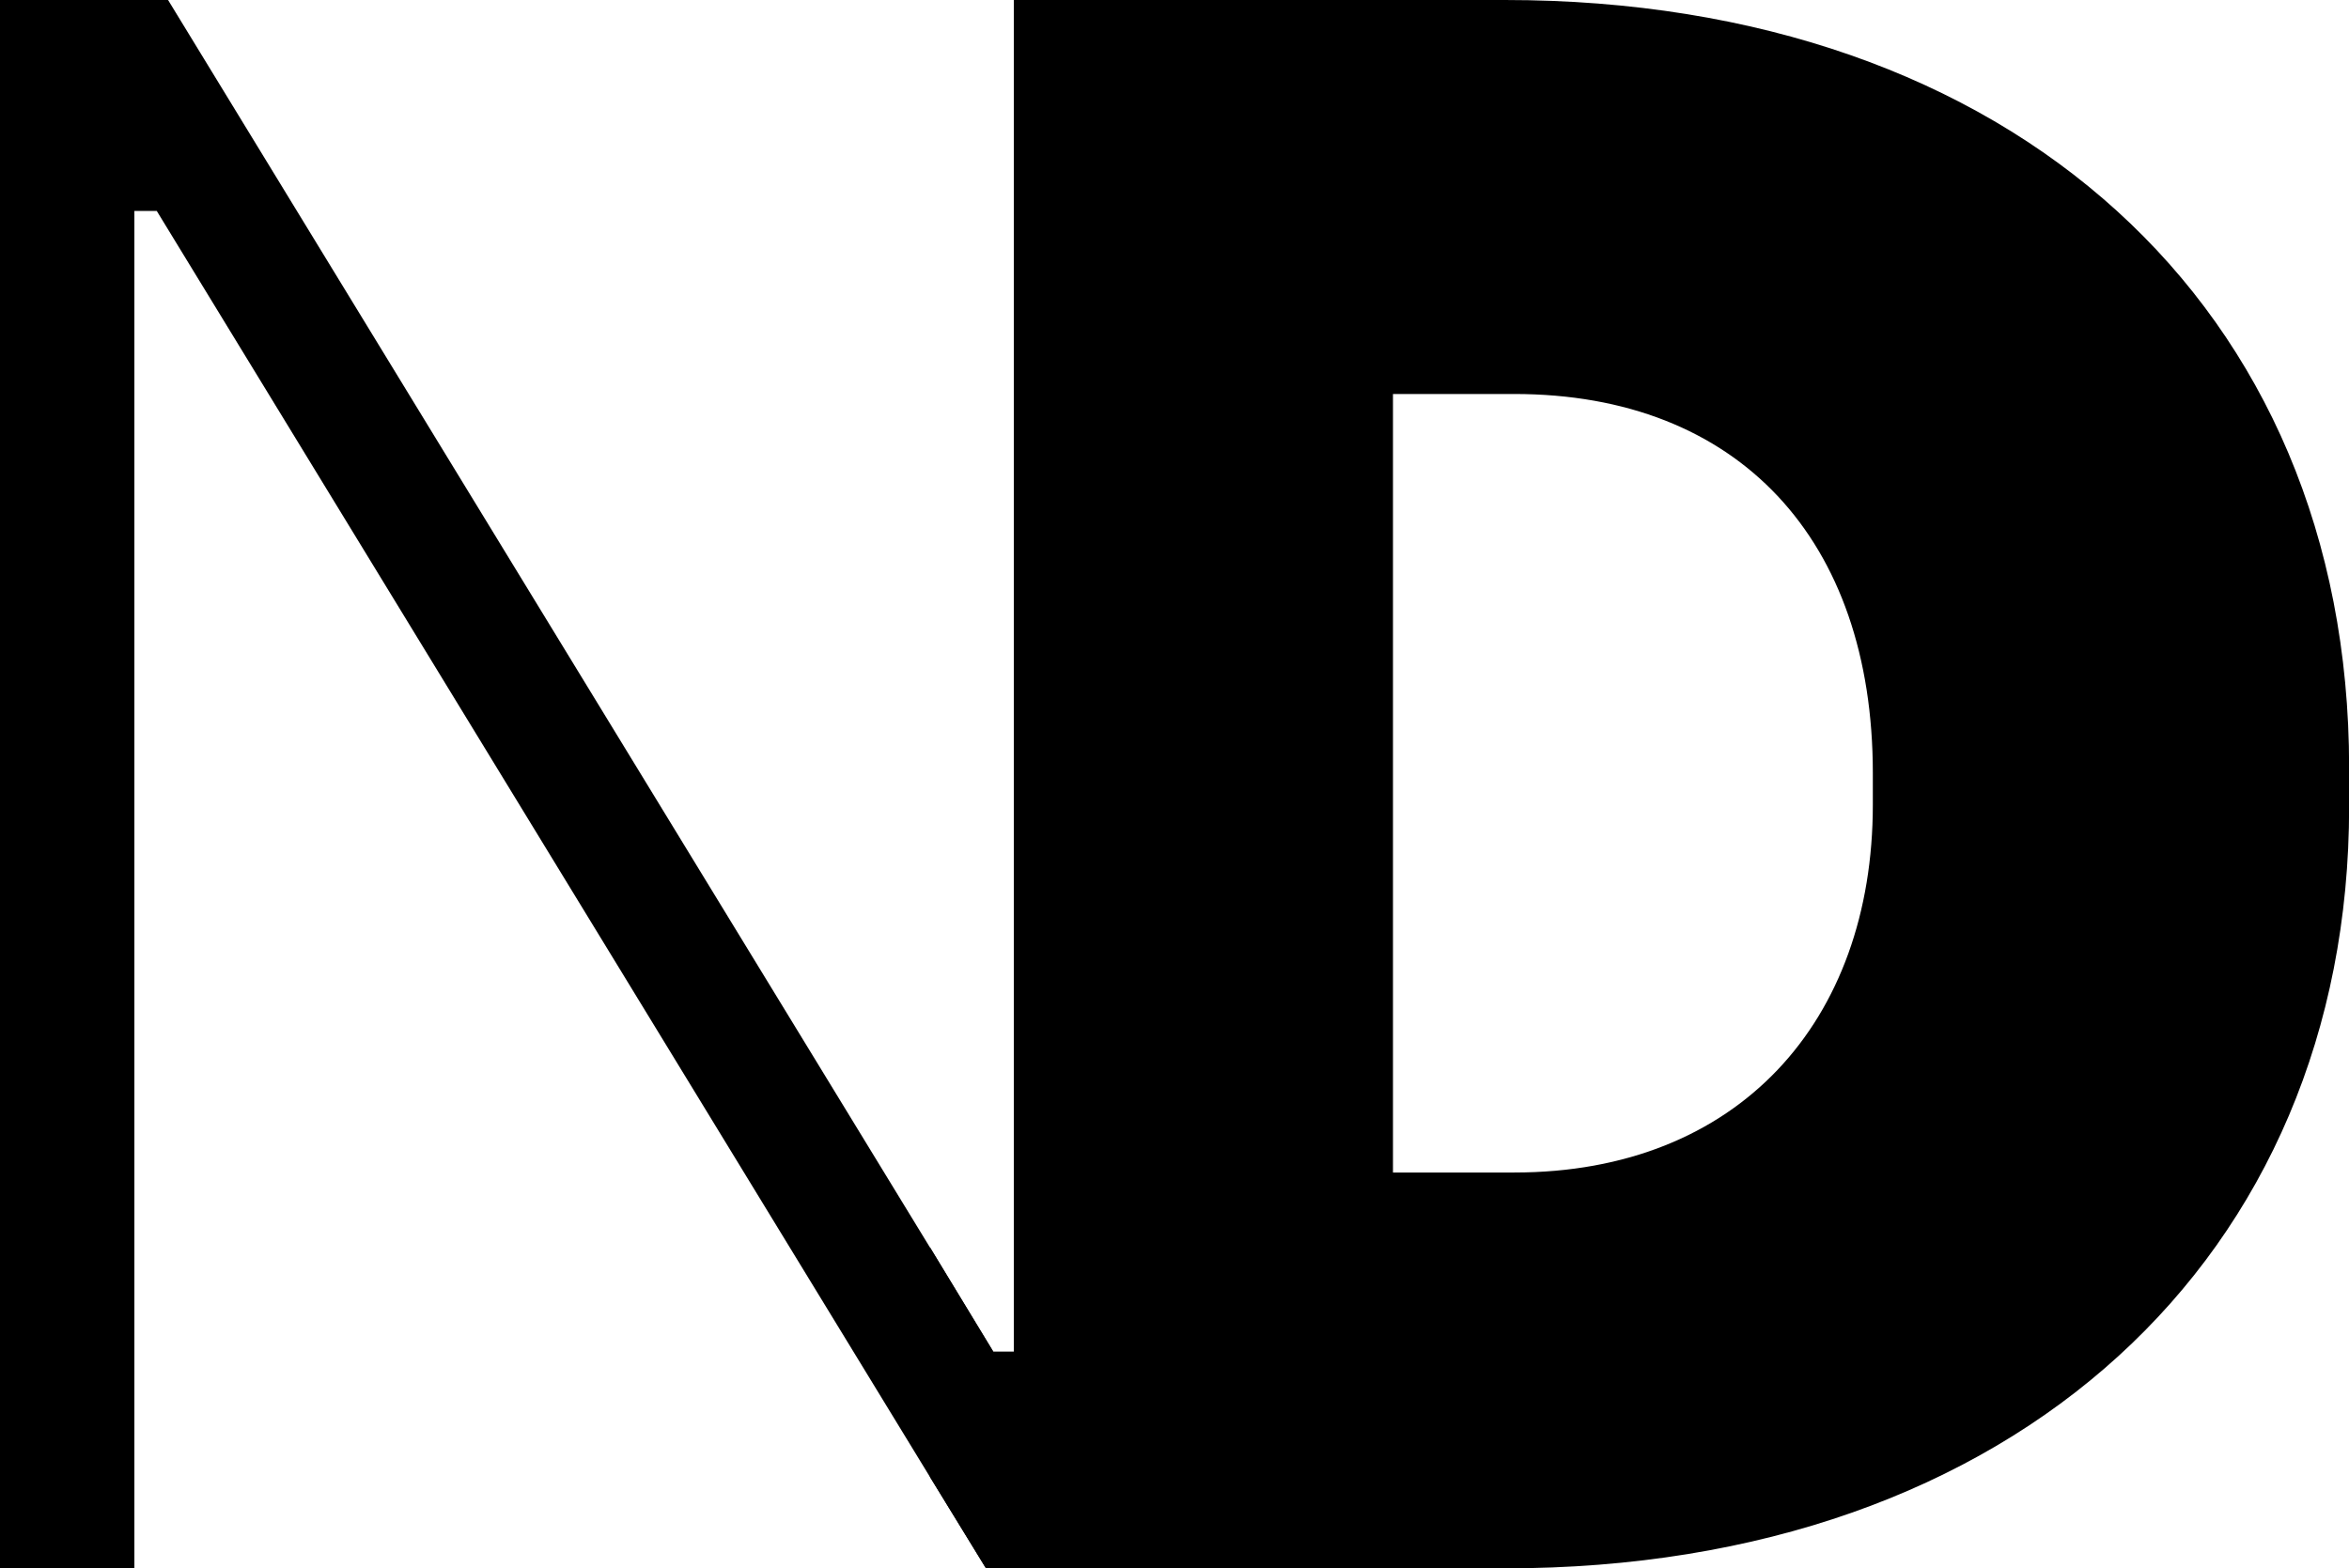 <svg viewBox="0 0 191.06 127.57" xmlns="http://www.w3.org/2000/svg" data-name="Layer 1" id="Layer_1">
  <g>
    <polygon points="80.47 127.07 76.06 119.87 13.04 16.66 10.43 16.66 10.43 127.07 .5 127.07 .5 .5 13.39 .5 75.21 101.71 80.52 110.46 82.97 110.46 82.97 .5 92.9 .5 92.9 127.07 80.47 127.07"></polygon>
    <path d="M92.4,1v125.57h-11.65l-4.26-6.96L13.61,16.64l-.29-.48h-3.38v110.41H1V1h12.11l61.67,100.97,5.16,8.5.29.48h3.23V1h8.94M93.4,0h-10.94v109.96h-1.67l-5.16-8.5L13.67,0H0v127.57h10.93V17.16h1.82l62.88,102.97,4.56,7.44h13.21V0h0Z"></path>
  </g>
  <g>
    <path d="M80.47,127.07l-4.34-7.08v-16.75l4.38,7.22h2.45V.5h39.44c40.76,0,68.15,24.88,68.15,61.92v3.19c0,36.76-27.39,61.46-68.15,61.46h-41.94ZM112.8,95.88h10.37c18.02,0,29.66-11.94,29.66-30.42v-2.58c0-19.33-11.37-31.33-29.66-31.33h-10.37v64.33Z"></path>
    <path d="M122.41,1c19.95,0,36.93,5.84,49.09,16.88,12.14,11.03,18.56,26.43,18.56,44.54v3.19c0,36.46-27.19,60.96-67.65,60.96h-41.66l-4.12-6.72v-14.82l3.31,5.45.29.48h3.23V1h38.94M112.3,96.38h10.87c18.32,0,30.16-12.14,30.16-30.92v-2.58c0-19.63-11.56-31.83-30.16-31.83h-10.87v65.33M122.41,0h-39.94v109.96h-1.67l-5.16-8.5v18.68l4.56,7.44h42.22c41.46,0,68.65-25.36,68.65-61.96v-3.19C191.06,24.91,163.57,0,122.41,0h0ZM113.3,95.38v-63.33h9.87c18.23,0,29.16,11.85,29.16,30.83v2.58c0,17.62-10.94,29.92-29.16,29.92h-9.87Z"></path>
  </g>
</svg>